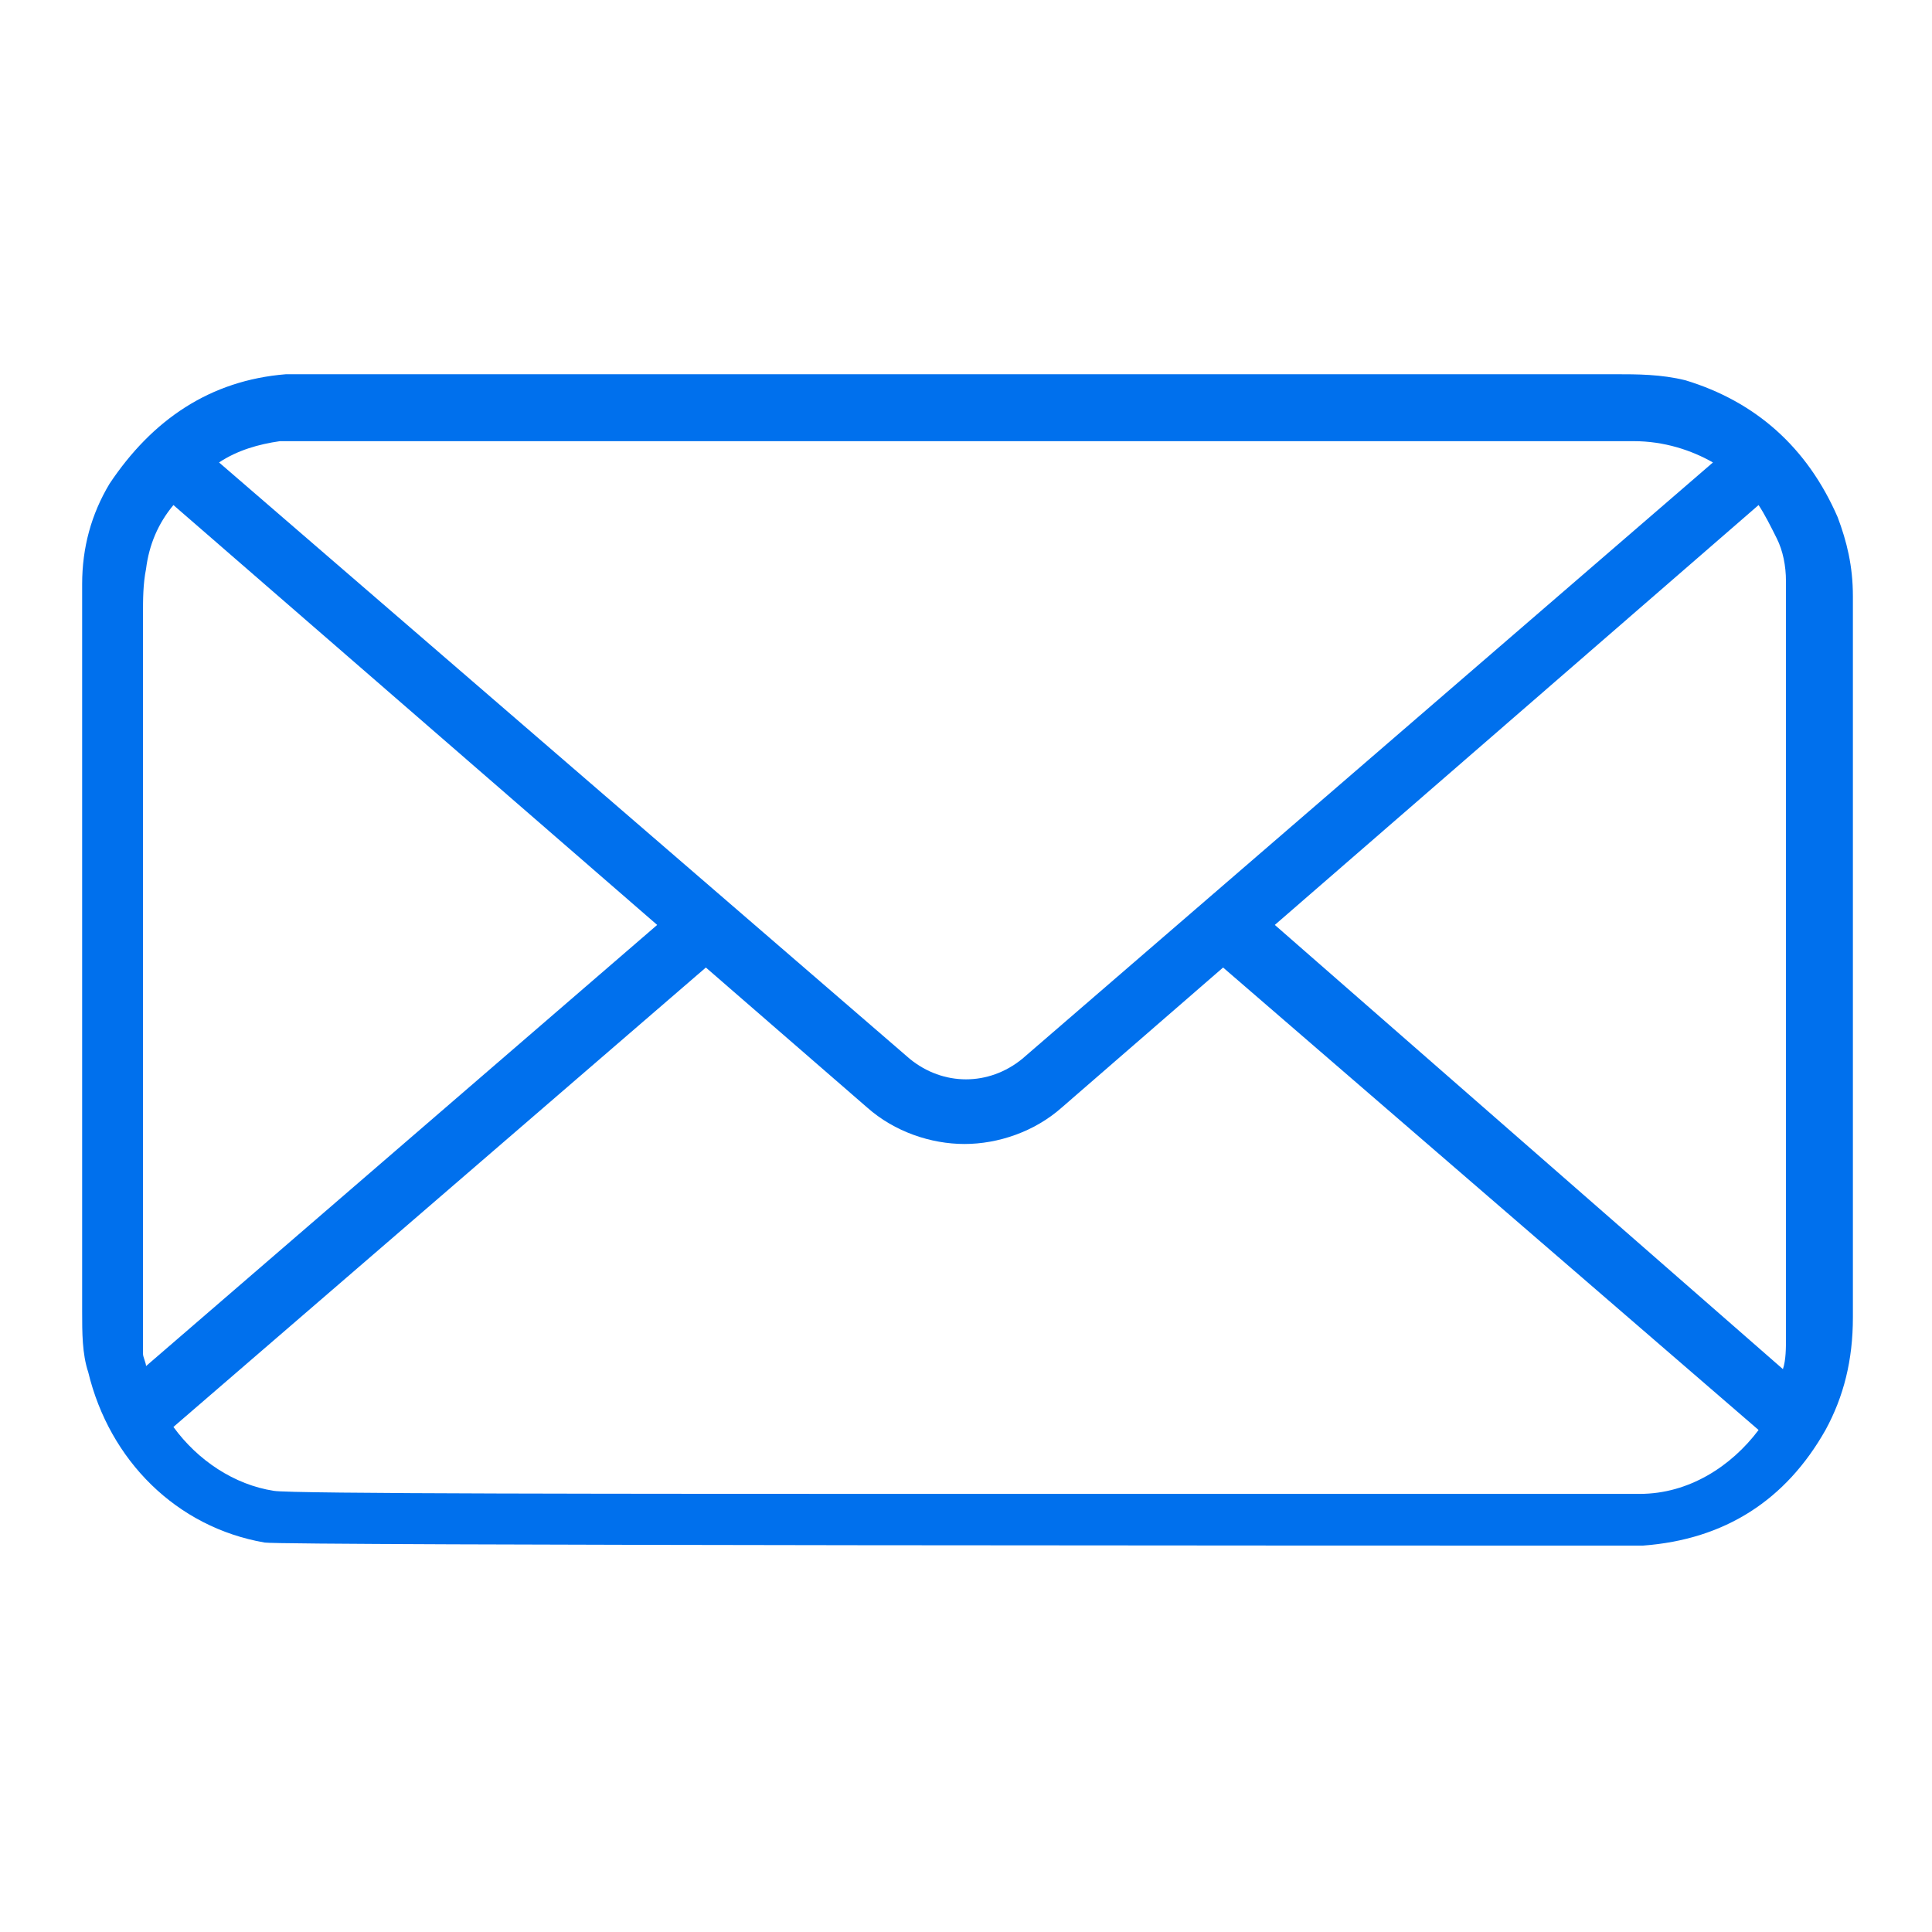 <?xml version="1.0" encoding="UTF-8"?>
<svg xmlns="http://www.w3.org/2000/svg" xmlns:xlink="http://www.w3.org/1999/xlink" version="1.1" id="Capa_1" x="0px" y="0px" viewBox="0 0 63.5 63.5" style="enable-background:new 0 0 63.5 63.5;" xml:space="preserve">
<style type="text/css">
	.st0{fill:#0070ED;}
</style>
<path class="st0" d="M60.9,24.2v-4.2c0-0.1,0-0.3,0-0.4c0-1-0.2-1.8-0.5-2.6c-1-2.3-2.7-3.8-5-4.5c-0.8-0.2-1.6-0.2-2.3-0.2  c0,0-0.1,0-0.1,0H10.6c0,0-0.1,0-0.1,0c0,0-0.1,0-0.2,0c-0.3,0-0.6,0-0.9,0c-2.5,0.2-4.4,1.5-5.8,3.6c-0.6,1-0.9,2.1-0.9,3.3  c0,0.3,0,0.6,0,0.9v2.3c0,6.6,0,14.9,0,20.7c0,0.7,0,1.4,0.2,2c0.7,2.9,2.9,5.1,5.8,5.6c0.6,0.1,37.1,0.1,43.7,0.1  c0.3,0,0.6,0,0.8,0c0.3,0,0.5,0,0.8,0c2.7-0.2,4.7-1.5,6-3.8c0.6-1.1,0.9-2.3,0.9-3.7C60.9,38.1,60.9,30.4,60.9,24.2z M4.7,20.2  c0-0.5,0-1,0.1-1.5c0.1-0.8,0.4-1.5,0.9-2.1l15.9,13.8L4.8,44.9c0-0.1-0.1-0.3-0.1-0.4c0-0.3,0-0.6,0-1.1  C4.7,37.1,4.7,27.1,4.7,20.2z M33.6,34.8c-1.1,0.9-2.6,0.9-3.7,0L7.2,15.2c0.6-0.4,1.3-0.6,2-0.7c0.5,0,0.9,0,1.4,0  c0.2,0,0.5,0,0.7,0c0.3,0,0.6,0,0.9,0c0.2,0,19.7,0,31.9,0c5.3,0,9.2,0,9.6,0c1,0,1.9,0.3,2.6,0.7L33.6,34.8z M23.2,31.8l5.3,4.6  c0.9,0.8,2.1,1.2,3.2,1.2c1.1,0,2.3-0.4,3.2-1.2l5.3-4.6L57.8,47c-0.9,1.2-2.3,2.1-3.9,2.1c-0.8,0-12.4,0-22.7,0  c-10.4,0-21.7,0-22.2-0.1c-1.3-0.2-2.5-1-3.3-2.1L23.2,31.8z M41.9,30.4l15.9-13.8c0.2,0.3,0.4,0.7,0.6,1.1c0.2,0.4,0.3,0.9,0.3,1.4  c0,0.5,0,0.8,0,1.2c0,4.4,0,10.3,0,15.7v6.9c0,0.2,0,0.3,0,0.5c0,0.2,0,0.4,0,0.6c0,0.3,0,0.7-0.1,1L41.9,30.4z"></path>
</svg>
